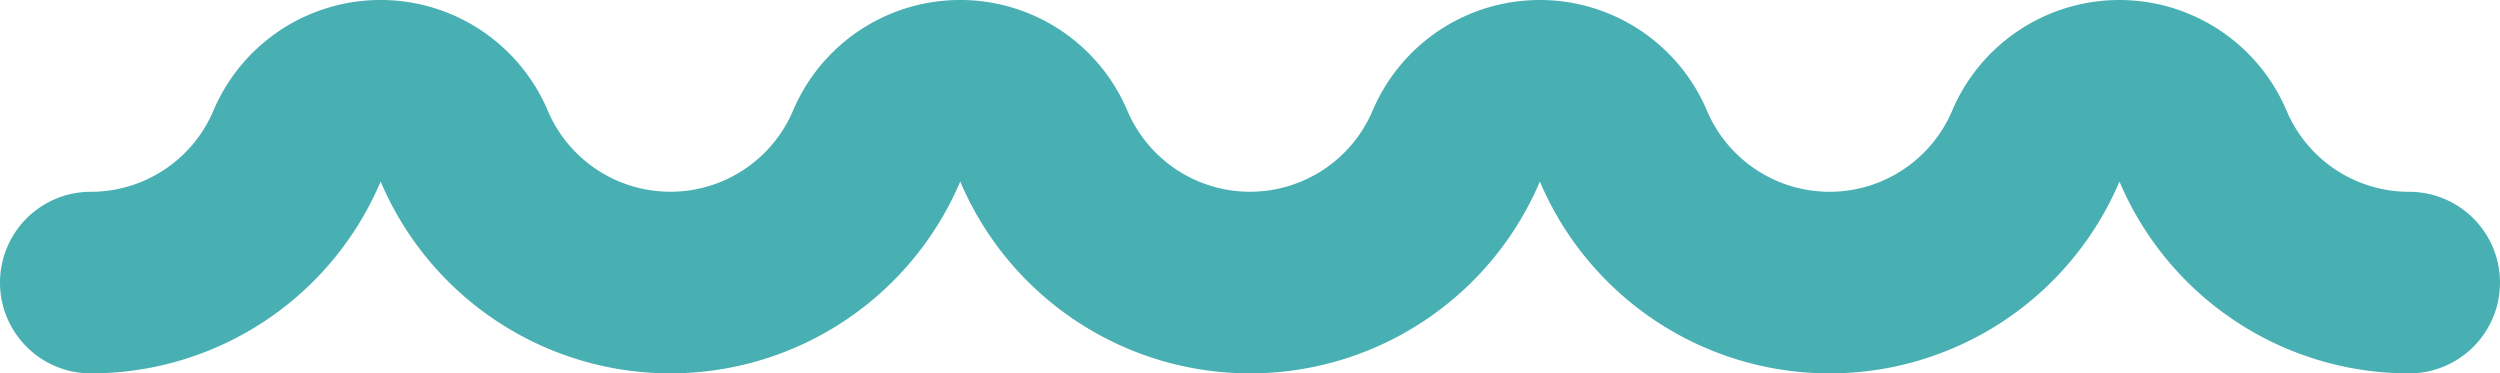 <svg xmlns="http://www.w3.org/2000/svg" width="143.819" height="21.479" viewBox="0 0 143.819 21.479"><path id="Path_269" data-name="Path 269" d="M138.6,54.558a18.08,18.08,0,0,1-16.672-11.036,18.11,18.11,0,0,1-33.343,0,18.112,18.112,0,0,1-33.345,0,18.111,18.111,0,0,1-33.343,0A18.084,18.084,0,0,1,5.222,54.558a5.223,5.223,0,0,1,0-10.446,7.655,7.655,0,0,0,7.057-4.673,10.447,10.447,0,0,1,19.23,0,7.666,7.666,0,0,0,14.113,0,10.447,10.447,0,0,1,19.23,0,7.666,7.666,0,0,0,14.113,0,10.448,10.448,0,0,1,19.23,0,7.664,7.664,0,0,0,14.112,0,10.449,10.449,0,0,1,19.231,0,7.654,7.654,0,0,0,7.057,4.674,5.223,5.223,0,0,1,0,10.446" transform="translate(0 -33.079)" fill="#48b0b3"></path></svg>